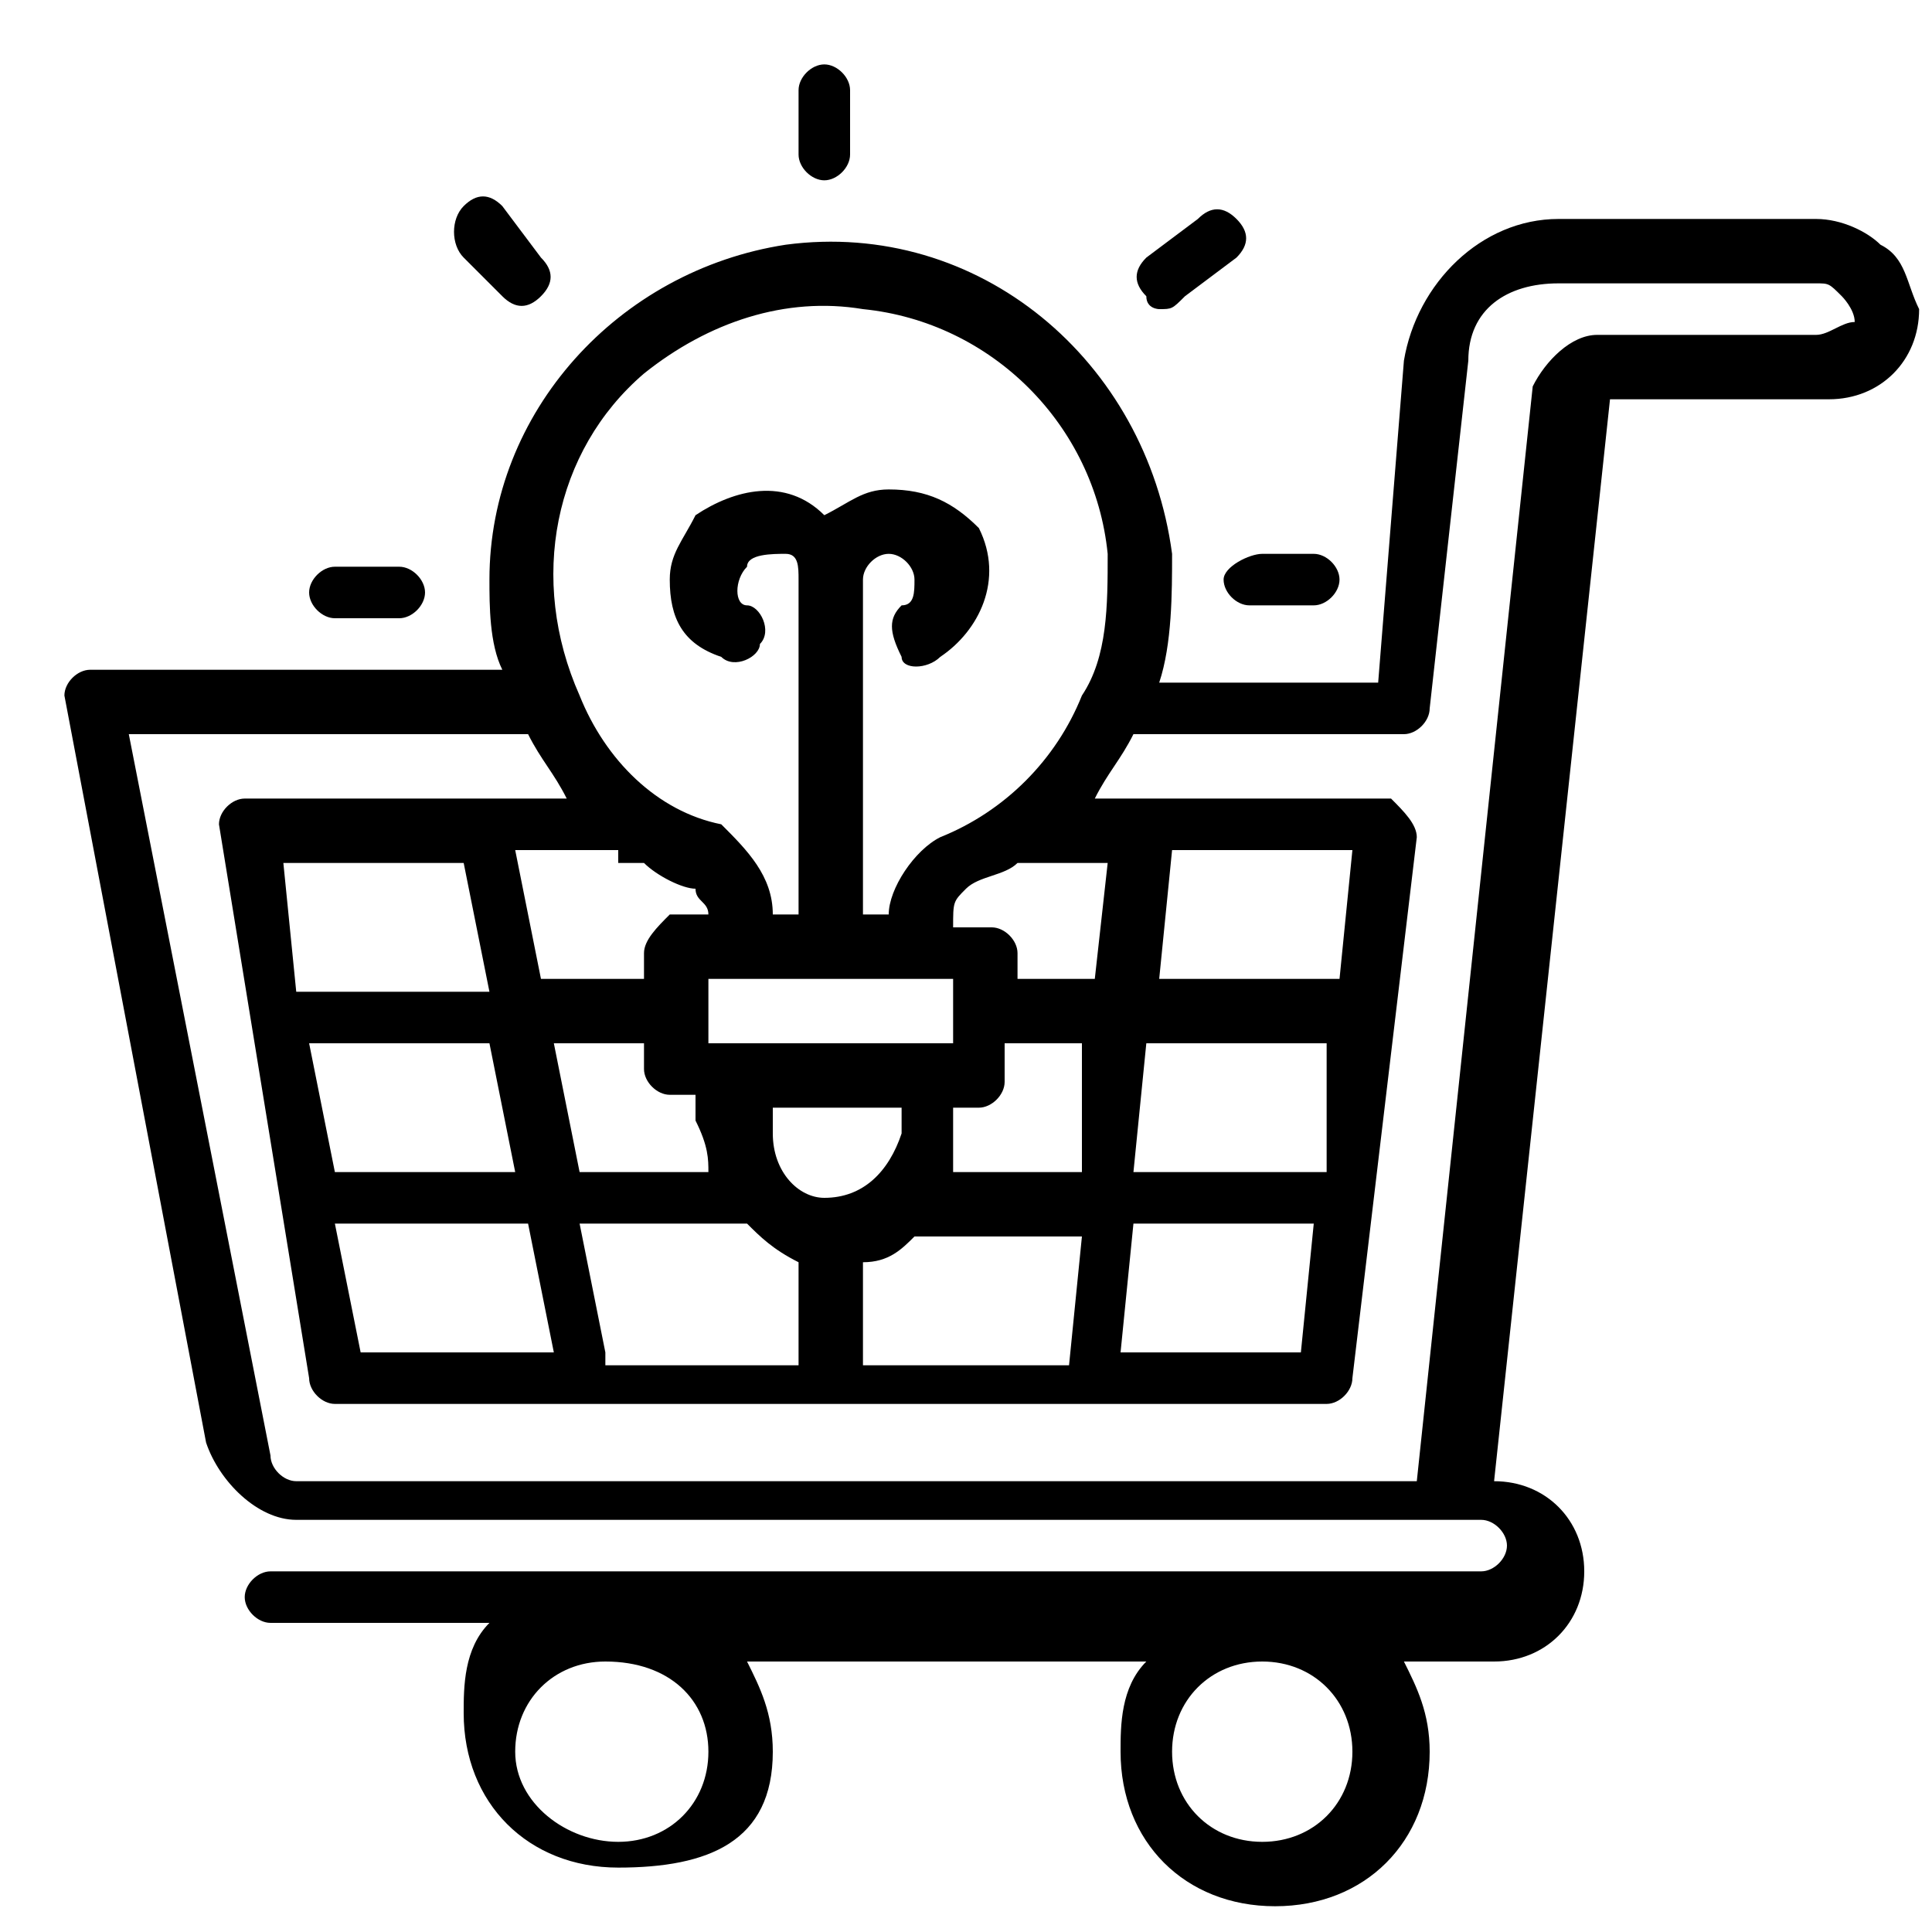 <?xml version="1.0" encoding="utf-8"?>
<!-- Generator: Adobe Illustrator 27.0.1, SVG Export Plug-In . SVG Version: 6.00 Build 0)  -->
<svg version="1.1" id="Layer_1" xmlns="http://www.w3.org/2000/svg" xmlns:xlink="http://www.w3.org/1999/xlink" x="0px" y="0px"
	 viewBox="0 0 15 15" style="enable-background:new 0 0 15 15;" xml:space="preserve">
<g id="Ecommerce_solution">
	<path d="M14.6,1.9c-0.1-0.1-0.3-0.2-0.5-0.2h-2c-0.6,0-1.1,0.5-1.2,1.1l-0.2,2.5H9c0.1-0.3,0.1-0.7,0.1-1l0,0
		C8.9,2.8,7.6,1.7,6.1,1.9C4.8,2.1,3.8,3.2,3.8,4.5c0,0.2,0,0.5,0.1,0.7H0.7c-0.1,0-0.2,0.1-0.2,0.2c0,0,0,0,0,0l1.1,5.8
		c0.1,0.3,0.4,0.6,0.7,0.6h9.2c0.1,0,0.2,0.1,0.2,0.2s-0.1,0.2-0.2,0.2H2.1c-0.1,0-0.2,0.1-0.2,0.2s0.1,0.2,0.2,0.2h1.7
		c-0.2,0.2-0.2,0.5-0.2,0.7c0,0.7,0.5,1.2,1.2,1.2S6,14.3,6,13.6c0-0.3-0.1-0.5-0.2-0.7h3.1c-0.2,0.2-0.2,0.5-0.2,0.7
		c0,0.7,0.5,1.2,1.2,1.2s1.2-0.5,1.2-1.2c0-0.3-0.1-0.5-0.2-0.7h0.7c0.4,0,0.7-0.3,0.7-0.7c0-0.4-0.3-0.7-0.7-0.7l0.9-8.4h1.7
		c0.4,0,0.7-0.3,0.7-0.7C14.8,2.2,14.8,2,14.6,1.9z M5.5,13.6c0,0.4-0.3,0.7-0.7,0.7C4.4,14.3,4,14,4,13.6s0.3-0.7,0.7-0.7
		C5.2,12.9,5.5,13.2,5.5,13.6z M10.5,13.6c0,0.4-0.3,0.7-0.7,0.7S9.1,14,9.1,13.6s0.3-0.7,0.7-0.7S10.5,13.2,10.5,13.6z M6.7,10.5
		V9.8c0.2,0,0.3-0.1,0.4-0.2c0,0,0,0,0.1,0h1.2l-0.1,1H6.7z M4.7,10.5l-0.2-1h1.2c0,0,0,0,0.1,0C5.9,9.6,6,9.7,6.2,9.8v0.8H4.7z
		 M2.2,6.7h1.4l0.2,1H2.3L2.2,6.7z M4.8,6.7h0.2c0.1,0.1,0.3,0.2,0.4,0.2C5.4,7,5.5,7,5.5,7.1v0H5.2C5.1,7.2,5,7.3,5,7.4v0.2H4.2
		l-0.2-1H4.8z M7.4,7.6v0.5H5.5V7.6H7.4z M10.3,9.1H8.8l0.1-1h1.4L10.3,9.1z M8.4,9.1h-1c0-0.1,0-0.2,0-0.2V8.6h0.2
		c0.1,0,0.2-0.1,0.2-0.2V8.1h0.6L8.4,9.1z M6.4,9.3C6.2,9.3,6,9.1,6,8.8V8.6h1v0.2C6.9,9.1,6.7,9.3,6.4,9.3z M5.5,9.1h-1l-0.2-1H5
		v0.2c0,0.1,0.1,0.2,0.2,0.2h0.2v0.2C5.5,8.9,5.5,9,5.5,9.1z M2.4,8.1h1.4l0.2,1H2.6L2.4,8.1z M4.1,9.5l0.2,1H2.8l-0.2-1H4.1z
		 M8.8,9.5h1.4l-0.1,1H8.7L8.8,9.5z M10.4,7.6H9l0.1-1h1.4L10.4,7.6z M8.5,7.6H7.9V7.4c0-0.1-0.1-0.2-0.2-0.2H7.4v0
		C7.4,7,7.4,7,7.5,6.9c0.1-0.1,0.3-0.1,0.4-0.2h0.7L8.5,7.6z M5,2.9c0.5-0.4,1.1-0.6,1.7-0.5c1,0.1,1.8,0.9,1.9,1.9l0,0
		c0,0.4,0,0.8-0.2,1.1c0,0,0,0,0,0C8.2,5.9,7.8,6.3,7.3,6.5C7.1,6.6,6.9,6.9,6.9,7.1v0H6.7V4.5c0-0.1,0.1-0.2,0.2-0.2
		c0.1,0,0.2,0.1,0.2,0.2c0,0.1,0,0.2-0.1,0.2C6.9,4.8,6.9,4.9,7,5.1C7,5.2,7.2,5.2,7.3,5.1c0.3-0.2,0.5-0.6,0.3-1
		C7.4,3.9,7.2,3.8,6.9,3.8C6.7,3.8,6.6,3.9,6.4,4c-0.3-0.3-0.7-0.2-1,0C5.3,4.2,5.2,4.3,5.2,4.5c0,0.3,0.1,0.5,0.4,0.6
		c0.1,0.1,0.3,0,0.3-0.1c0.1-0.1,0-0.3-0.1-0.3C5.7,4.7,5.7,4.5,5.8,4.4C5.8,4.3,6,4.3,6.1,4.3c0.1,0,0.1,0.1,0.1,0.2v2.6H6v0
		c0-0.3-0.2-0.5-0.4-0.7C5.1,6.3,4.7,5.9,4.5,5.4l0,0C4.1,4.5,4.3,3.5,5,2.9z M14.1,2.6h-1.7c-0.2,0-0.4,0.2-0.5,0.4L11,11.5H2.3
		c-0.1,0-0.2-0.1-0.2-0.2L1,5.7h3.1C4.2,5.9,4.3,6,4.4,6.2H1.9c-0.1,0-0.2,0.1-0.2,0.2c0,0,0,0,0,0l0.7,4.3c0,0.1,0.1,0.2,0.2,0.2
		h7.7c0.1,0,0.2-0.1,0.2-0.2L11,6.5c0-0.1-0.1-0.2-0.2-0.3c0,0,0,0,0,0H8.5C8.6,6,8.7,5.9,8.8,5.7h2.1c0.1,0,0.2-0.1,0.2-0.2
		l0.3-2.7c0-0.4,0.3-0.6,0.7-0.6h2c0.1,0,0.1,0,0.2,0.1c0,0,0.1,0.1,0.1,0.2C14.3,2.5,14.2,2.6,14.1,2.6z"/>
	<path d="M6.4,1.4c0.1,0,0.2-0.1,0.2-0.2V0.7c0-0.1-0.1-0.2-0.2-0.2c-0.1,0-0.2,0.1-0.2,0.2v0.5C6.2,1.3,6.3,1.4,6.4,1.4z"/>
	<path d="M3.9,2.3c0.1,0.1,0.2,0.1,0.3,0c0.1-0.1,0.1-0.2,0-0.3L3.9,1.6c-0.1-0.1-0.2-0.1-0.3,0C3.5,1.7,3.5,1.9,3.6,2L3.9,2.3z"/>
	<path d="M2.6,4.8h0.5c0.1,0,0.2-0.1,0.2-0.2c0-0.1-0.1-0.2-0.2-0.2H2.6c-0.1,0-0.2,0.1-0.2,0.2C2.4,4.7,2.5,4.8,2.6,4.8z"/>
	<path d="M9.5,4.5c0,0.1,0.1,0.2,0.2,0.2h0.5c0.1,0,0.2-0.1,0.2-0.2c0-0.1-0.1-0.2-0.2-0.2H9.8C9.7,4.3,9.5,4.4,9.5,4.5z"/>
	<path d="M9,2.4c0.1,0,0.1,0,0.2-0.1L9.6,2c0.1-0.1,0.1-0.2,0-0.3c-0.1-0.1-0.2-0.1-0.3,0l0,0L8.9,2c-0.1,0.1-0.1,0.2,0,0.3
		C8.9,2.4,9,2.4,9,2.4z"/>
</g>
</svg>
